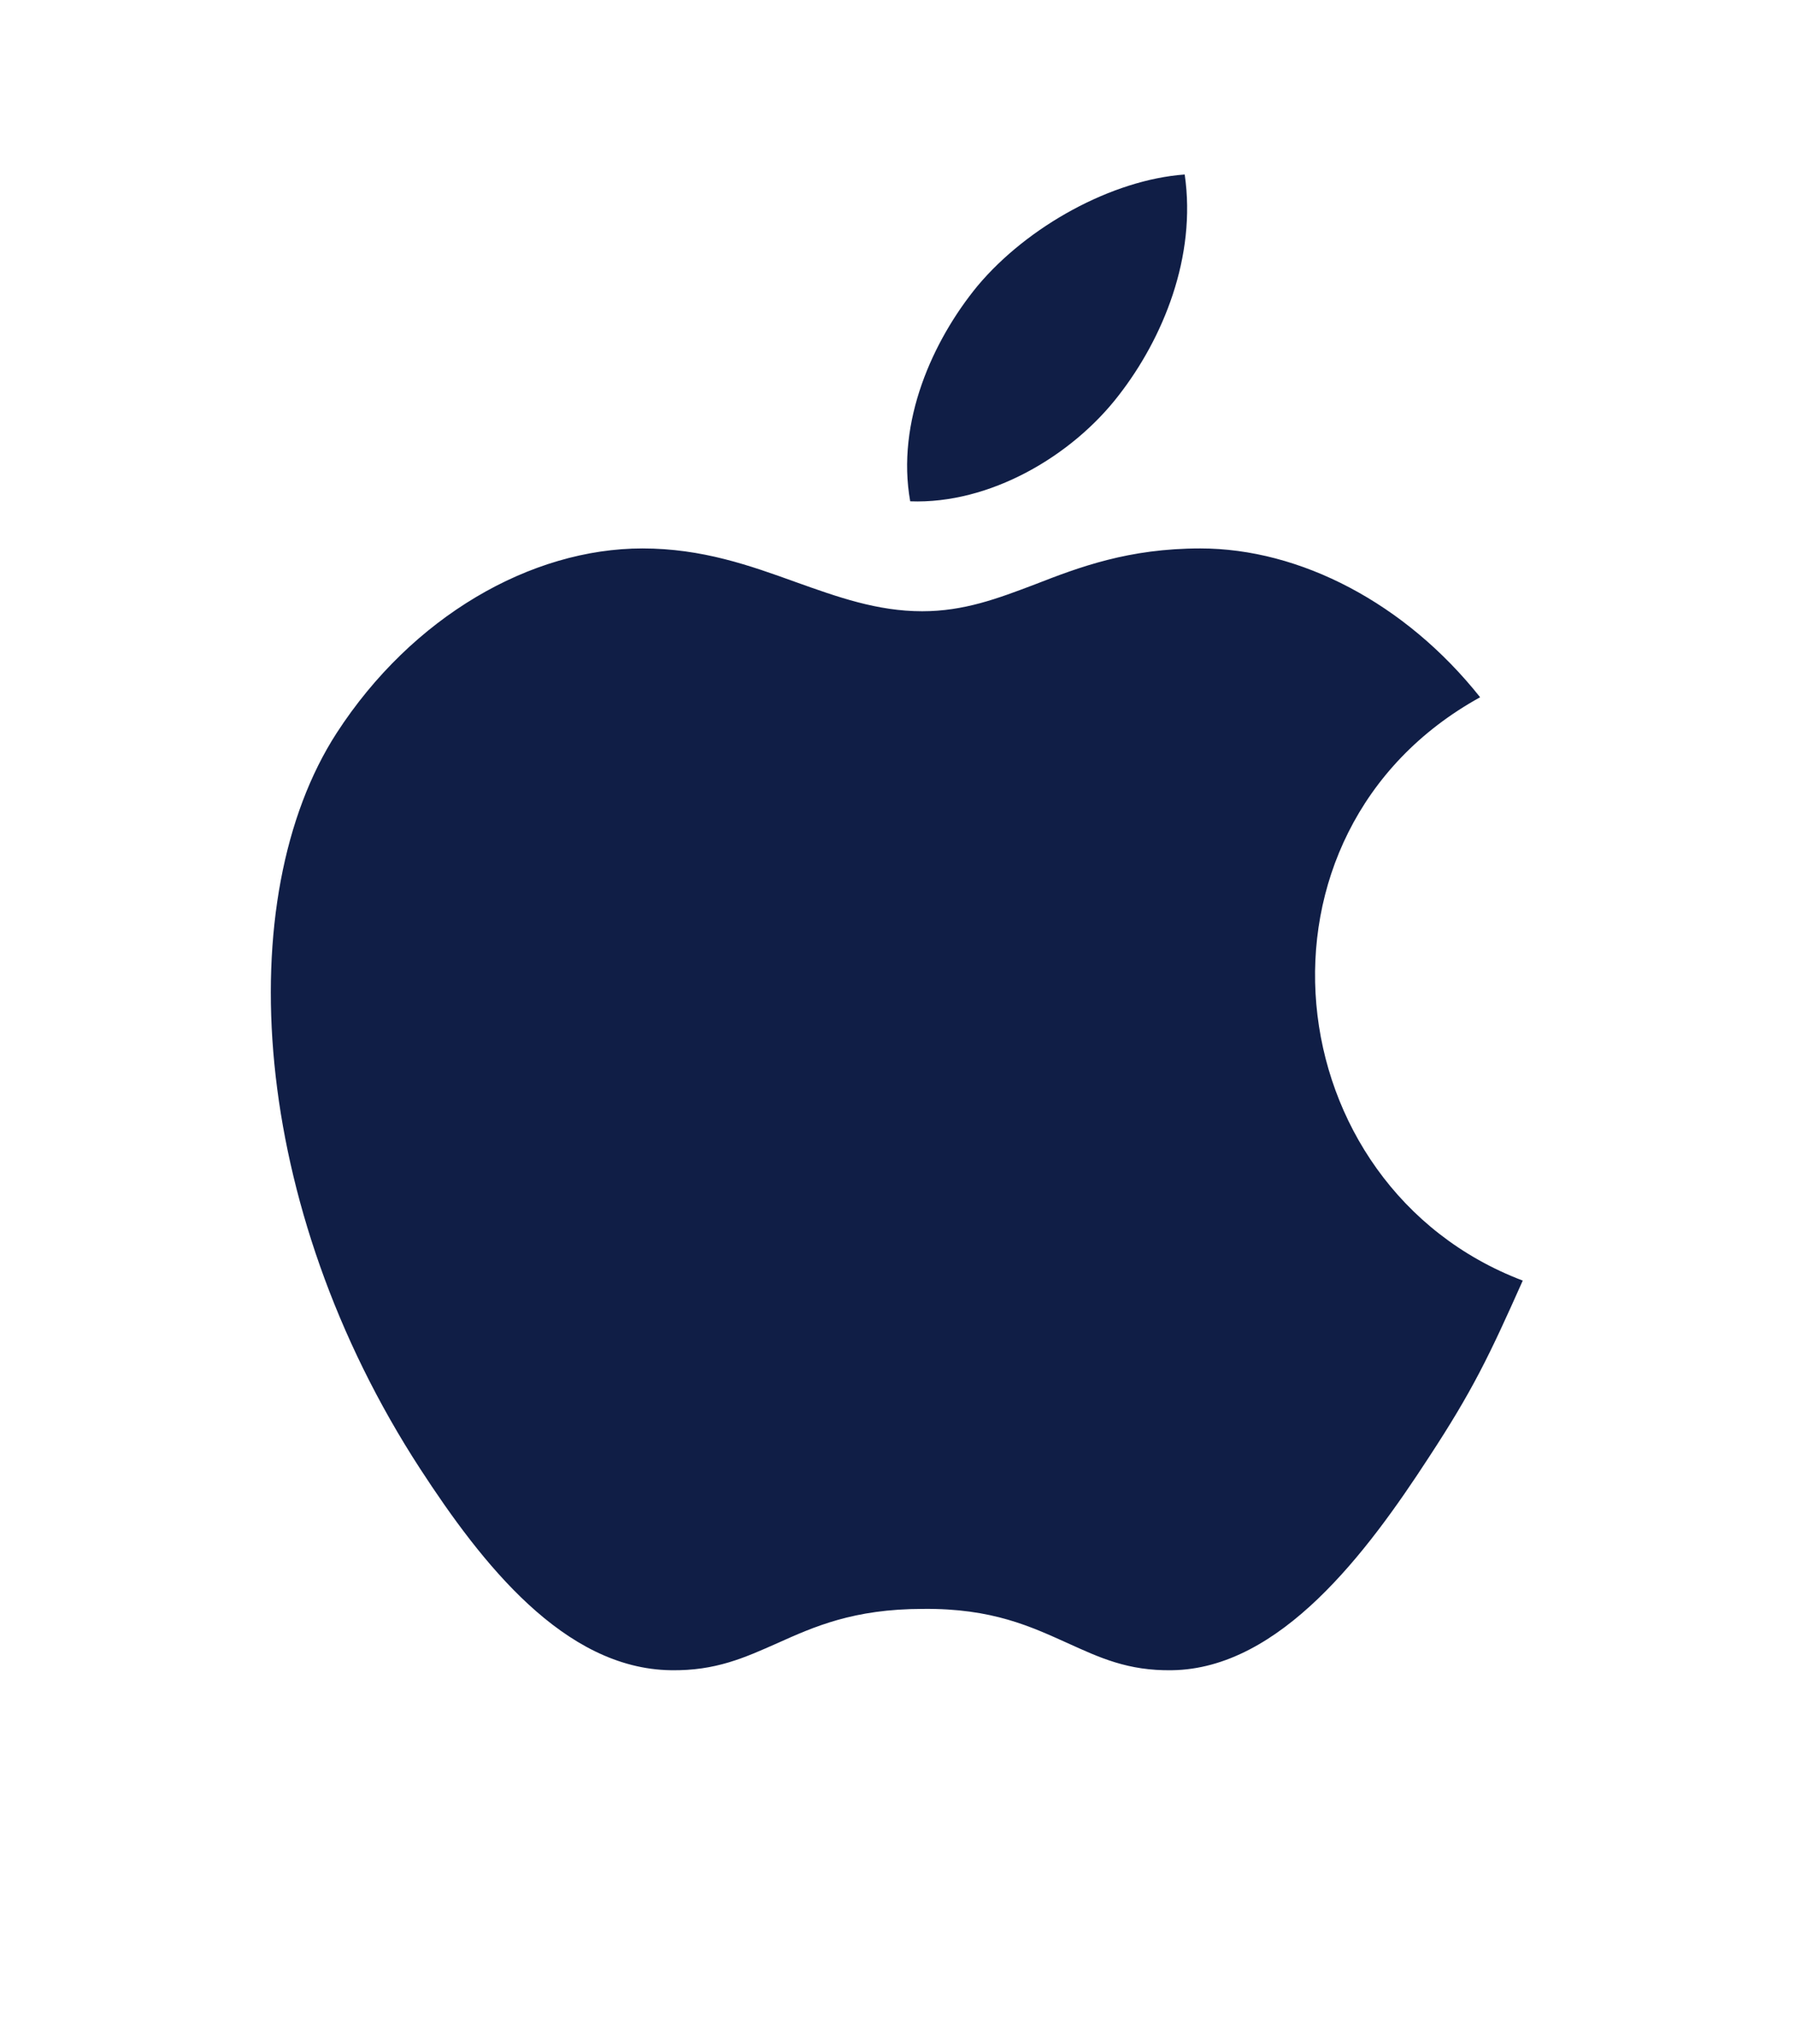 <svg width="36" height="41" viewBox="0 0 36 41" fill="none" xmlns="http://www.w3.org/2000/svg">
<path fill-rule="evenodd" clip-rule="evenodd" d="M28.65 29.24C29.535 27.89 29.865 27.2 30.54 25.685C25.56 23.795 24.765 16.7 29.685 13.985C28.185 12.095 26.07 11 24.075 11C22.635 11 21.645 11.375 20.76 11.72C20.01 12.005 19.335 12.26 18.495 12.26C17.595 12.26 16.8 11.975 15.96 11.675C15.045 11.345 14.085 11 12.885 11C10.65 11 8.265 12.365 6.75 14.705C4.62 18.005 4.995 24.185 8.43 29.465C9.66 31.355 11.31 33.47 13.455 33.5C14.355 33.515 14.94 33.245 15.585 32.96C16.32 32.63 17.115 32.27 18.51 32.27C19.905 32.255 20.685 32.63 21.42 32.96C22.05 33.245 22.62 33.515 23.505 33.5C25.68 33.47 27.42 31.13 28.65 29.24Z" fill="#101E46"/>
<path fill-rule="evenodd" clip-rule="evenodd" d="M23.76 3.5C24 5.15 23.325 6.785 22.44 7.925C21.495 9.155 19.845 10.115 18.255 10.055C17.97 8.465 18.705 6.83 19.605 5.735C20.61 4.535 22.305 3.605 23.76 3.5Z" fill="#101E46"/>
</svg>
